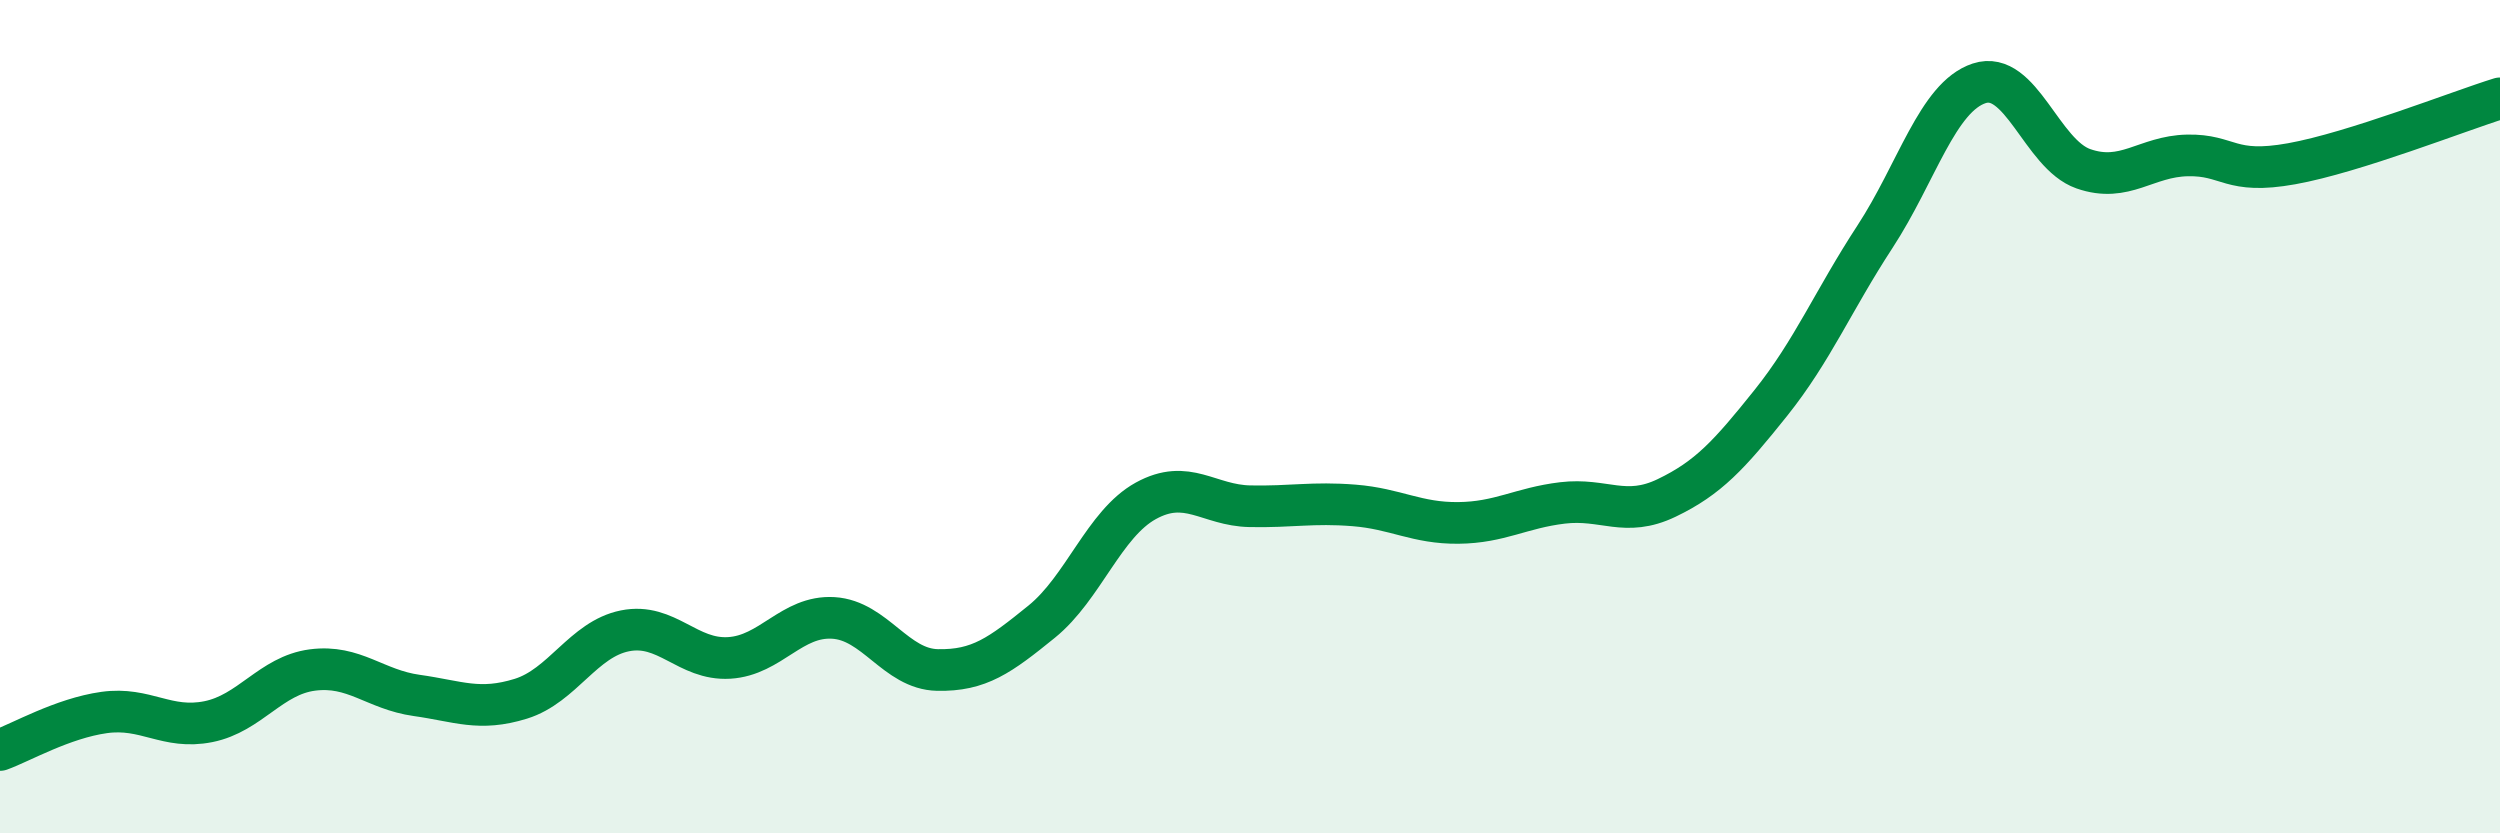 
    <svg width="60" height="20" viewBox="0 0 60 20" xmlns="http://www.w3.org/2000/svg">
      <path
        d="M 0,18 C 0.5,17.82 1.5,17.24 2.5,17.1 C 3.5,16.96 4,17.52 5,17.32 C 6,17.12 6.5,16.21 7.5,16.08 C 8.5,15.95 9,16.55 10,16.69 C 11,16.83 11.5,17.08 12.5,16.77 C 13.5,16.46 14,15.34 15,15.14 C 16,14.94 16.5,15.85 17.5,15.79 C 18.5,15.73 19,14.77 20,14.83 C 21,14.89 21.5,16.06 22.5,16.08 C 23.5,16.1 24,15.73 25,14.92 C 26,14.11 26.5,12.57 27.5,12.02 C 28.5,11.47 29,12.13 30,12.15 C 31,12.17 31.5,12.05 32.5,12.13 C 33.5,12.21 34,12.56 35,12.55 C 36,12.54 36.5,12.19 37.5,12.07 C 38.5,11.95 39,12.43 40,11.95 C 41,11.47 41.5,10.92 42.5,9.67 C 43.5,8.42 44,7.21 45,5.68 C 46,4.15 46.5,2.33 47.5,2 C 48.5,1.67 49,3.7 50,4.05 C 51,4.4 51.5,3.75 52.5,3.73 C 53.5,3.71 53.5,4.2 55,3.93 C 56.5,3.66 59,2.67 60,2.36L60 20L0 20Z"
        fill="#008740"
        opacity="0.1"
        stroke-linecap="round"
        stroke-linejoin="round"
      />
      <path
        d="M 0,18 C 0.5,17.82 1.5,17.24 2.5,17.1 C 3.5,16.96 4,17.52 5,17.32 C 6,17.12 6.5,16.21 7.5,16.08 C 8.5,15.95 9,16.55 10,16.69 C 11,16.83 11.5,17.08 12.5,16.77 C 13.5,16.46 14,15.34 15,15.14 C 16,14.94 16.5,15.85 17.5,15.79 C 18.5,15.73 19,14.77 20,14.83 C 21,14.89 21.5,16.06 22.5,16.08 C 23.5,16.1 24,15.73 25,14.92 C 26,14.11 26.5,12.57 27.5,12.02 C 28.5,11.47 29,12.13 30,12.15 C 31,12.17 31.5,12.05 32.5,12.13 C 33.5,12.21 34,12.56 35,12.55 C 36,12.54 36.5,12.19 37.5,12.07 C 38.5,11.95 39,12.43 40,11.95 C 41,11.47 41.5,10.92 42.5,9.67 C 43.5,8.42 44,7.21 45,5.68 C 46,4.15 46.5,2.33 47.5,2 C 48.5,1.67 49,3.7 50,4.05 C 51,4.4 51.5,3.75 52.5,3.73 C 53.5,3.71 53.5,4.2 55,3.93 C 56.5,3.66 59,2.67 60,2.36"
        stroke="#008740"
        stroke-width="1"
        fill="none"
        stroke-linecap="round"
        stroke-linejoin="round"
      />
    </svg>
  